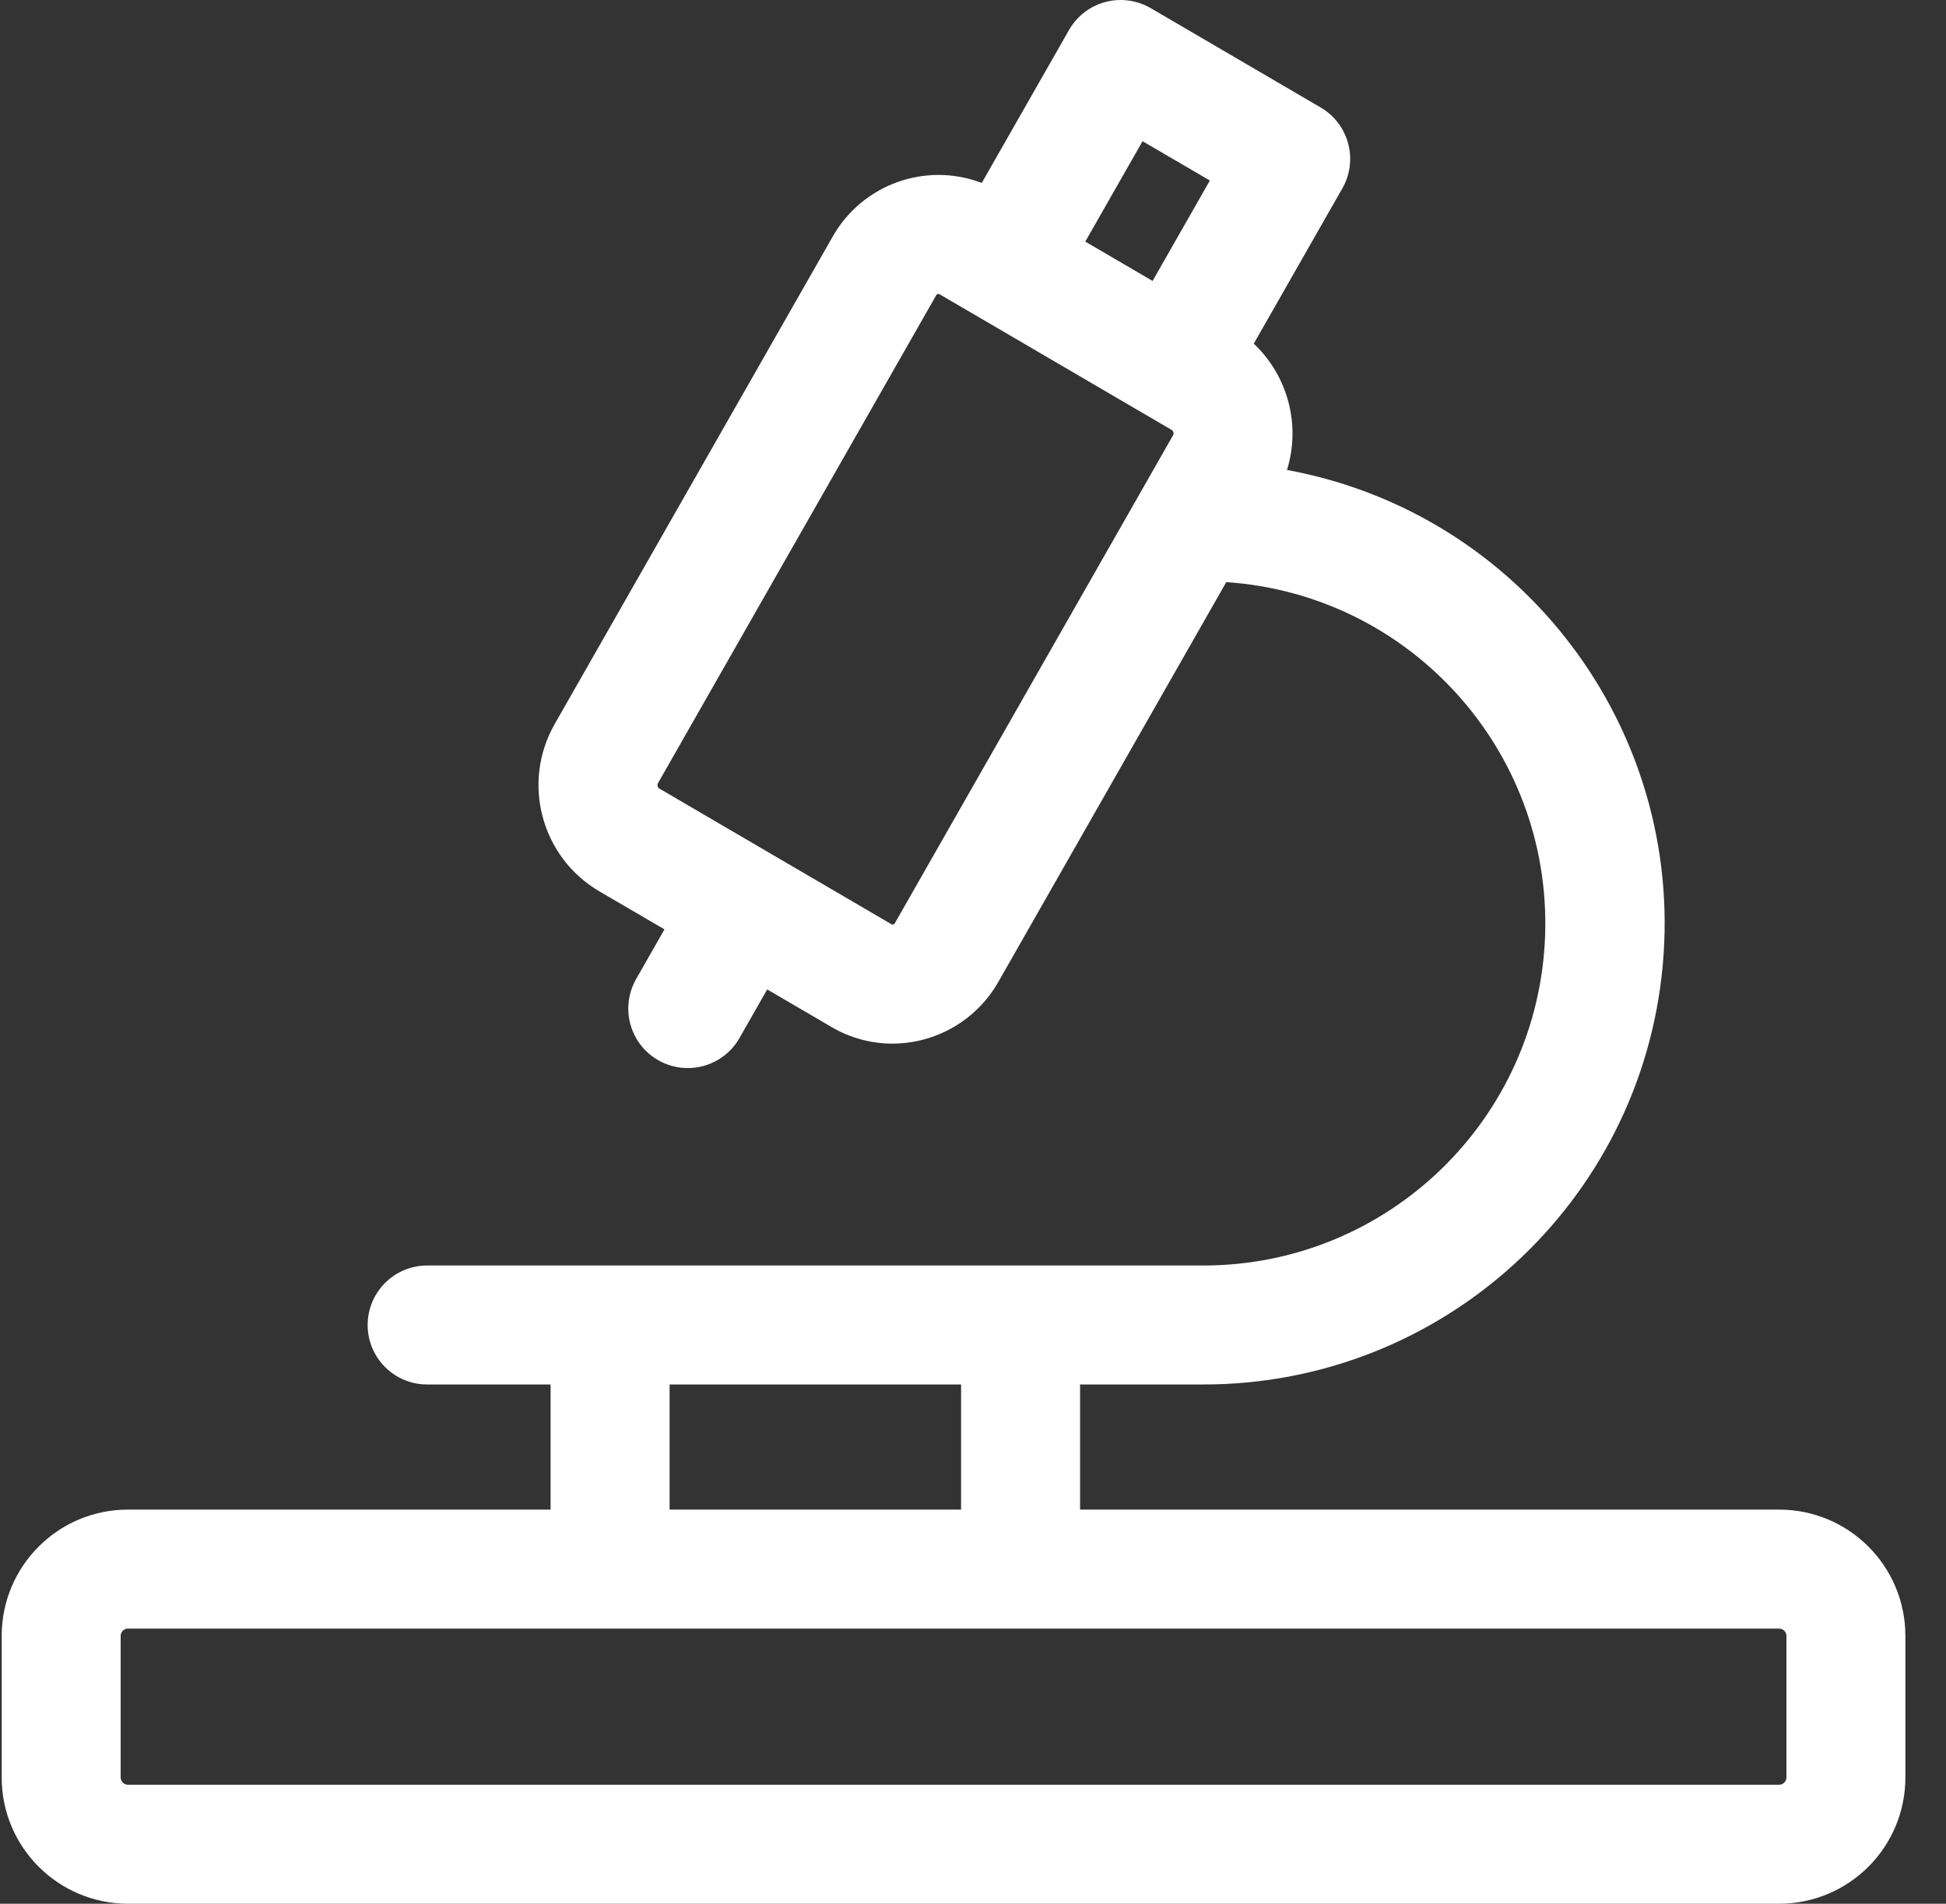 <?xml version="1.0" encoding="UTF-8"?> <svg xmlns="http://www.w3.org/2000/svg" xmlns:xlink="http://www.w3.org/1999/xlink" width="46px" height="45px" viewBox="0 0 46 45" version="1.1"><rect x="0" y="0" width="46" height="45" fill="#333333" stroke="none"/><title>Experimentation</title><g id="v1" stroke="none" stroke-width="1" fill="none" fill-rule="evenodd"><g id="Experimentation" transform="translate(0.04, 0)" fill="#FFFFFF" fill-rule="nonzero"><path d="M42.018,35.684 L25.491,35.684 L25.491,32.726 L28.409,32.726 C34.044,32.727 38.751,28.431 39.264,22.819 C39.776,17.206 35.925,12.129 30.382,11.109 C30.711,10.046 30.406,8.888 29.597,8.123 L31.691,4.452 C32.073,3.782 31.844,2.93 31.179,2.541 L27.16,0.192 C26.836,0.003 26.449,-0.049 26.086,0.048 C25.724,0.145 25.415,0.383 25.229,0.71 L23.167,4.324 C21.843,3.819 20.347,4.356 19.646,5.588 L13.069,17.12 C12.285,18.501 12.752,20.256 14.119,21.064 L15.667,21.968 L14.996,23.144 C14.747,23.581 14.75,24.117 15.004,24.551 C15.257,24.984 15.723,25.25 16.225,25.247 C16.728,25.244 17.191,24.974 17.44,24.537 L18.095,23.388 L19.617,24.277 C20.052,24.533 20.548,24.668 21.053,24.669 C22.088,24.668 23.043,24.113 23.556,23.215 L28.947,13.76 C33.296,14.054 36.629,17.742 36.484,22.098 C36.339,26.454 32.767,29.911 28.408,29.914 L10.057,29.914 C9.28,29.914 8.651,30.544 8.651,31.32 C8.651,32.097 9.28,32.726 10.057,32.726 L12.975,32.726 L12.975,35.684 L2.982,35.684 C1.336,35.685 0.002,37.019 0,38.666 L0,42.018 C0.002,43.664 1.336,44.998 2.982,45 L42.018,45 C43.664,44.998 44.998,43.664 45,42.018 L45,38.666 C44.998,37.019 43.664,35.685 42.018,35.684 Z M26.968,3.338 L28.559,4.267 L27.205,6.641 L25.614,5.711 L26.968,3.338 Z M21.113,21.822 C21.105,21.837 21.09,21.849 21.073,21.853 C21.061,21.857 21.047,21.856 21.036,21.849 L15.539,18.636 C15.502,18.607 15.491,18.555 15.513,18.513 L22.089,6.981 C22.097,6.965 22.112,6.954 22.129,6.95 C22.134,6.948 22.139,6.948 22.144,6.948 C22.152,6.948 22.16,6.95 22.166,6.954 L22.994,7.437 L22.994,7.437 L27.012,9.786 L27.012,9.786 L27.663,10.166 C27.7,10.196 27.711,10.247 27.689,10.289 L21.113,21.822 Z M15.788,32.726 L22.678,32.726 L22.678,35.684 L15.788,35.684 L15.788,32.726 Z M42.188,42.018 C42.185,42.111 42.111,42.185 42.018,42.188 L2.982,42.188 C2.889,42.185 2.815,42.111 2.812,42.018 L2.812,38.666 C2.815,38.573 2.89,38.498 2.982,38.496 L42.018,38.496 C42.11,38.498 42.185,38.573 42.188,38.666 L42.188,42.018 Z" id="Shape"></path></g></g></svg> 
